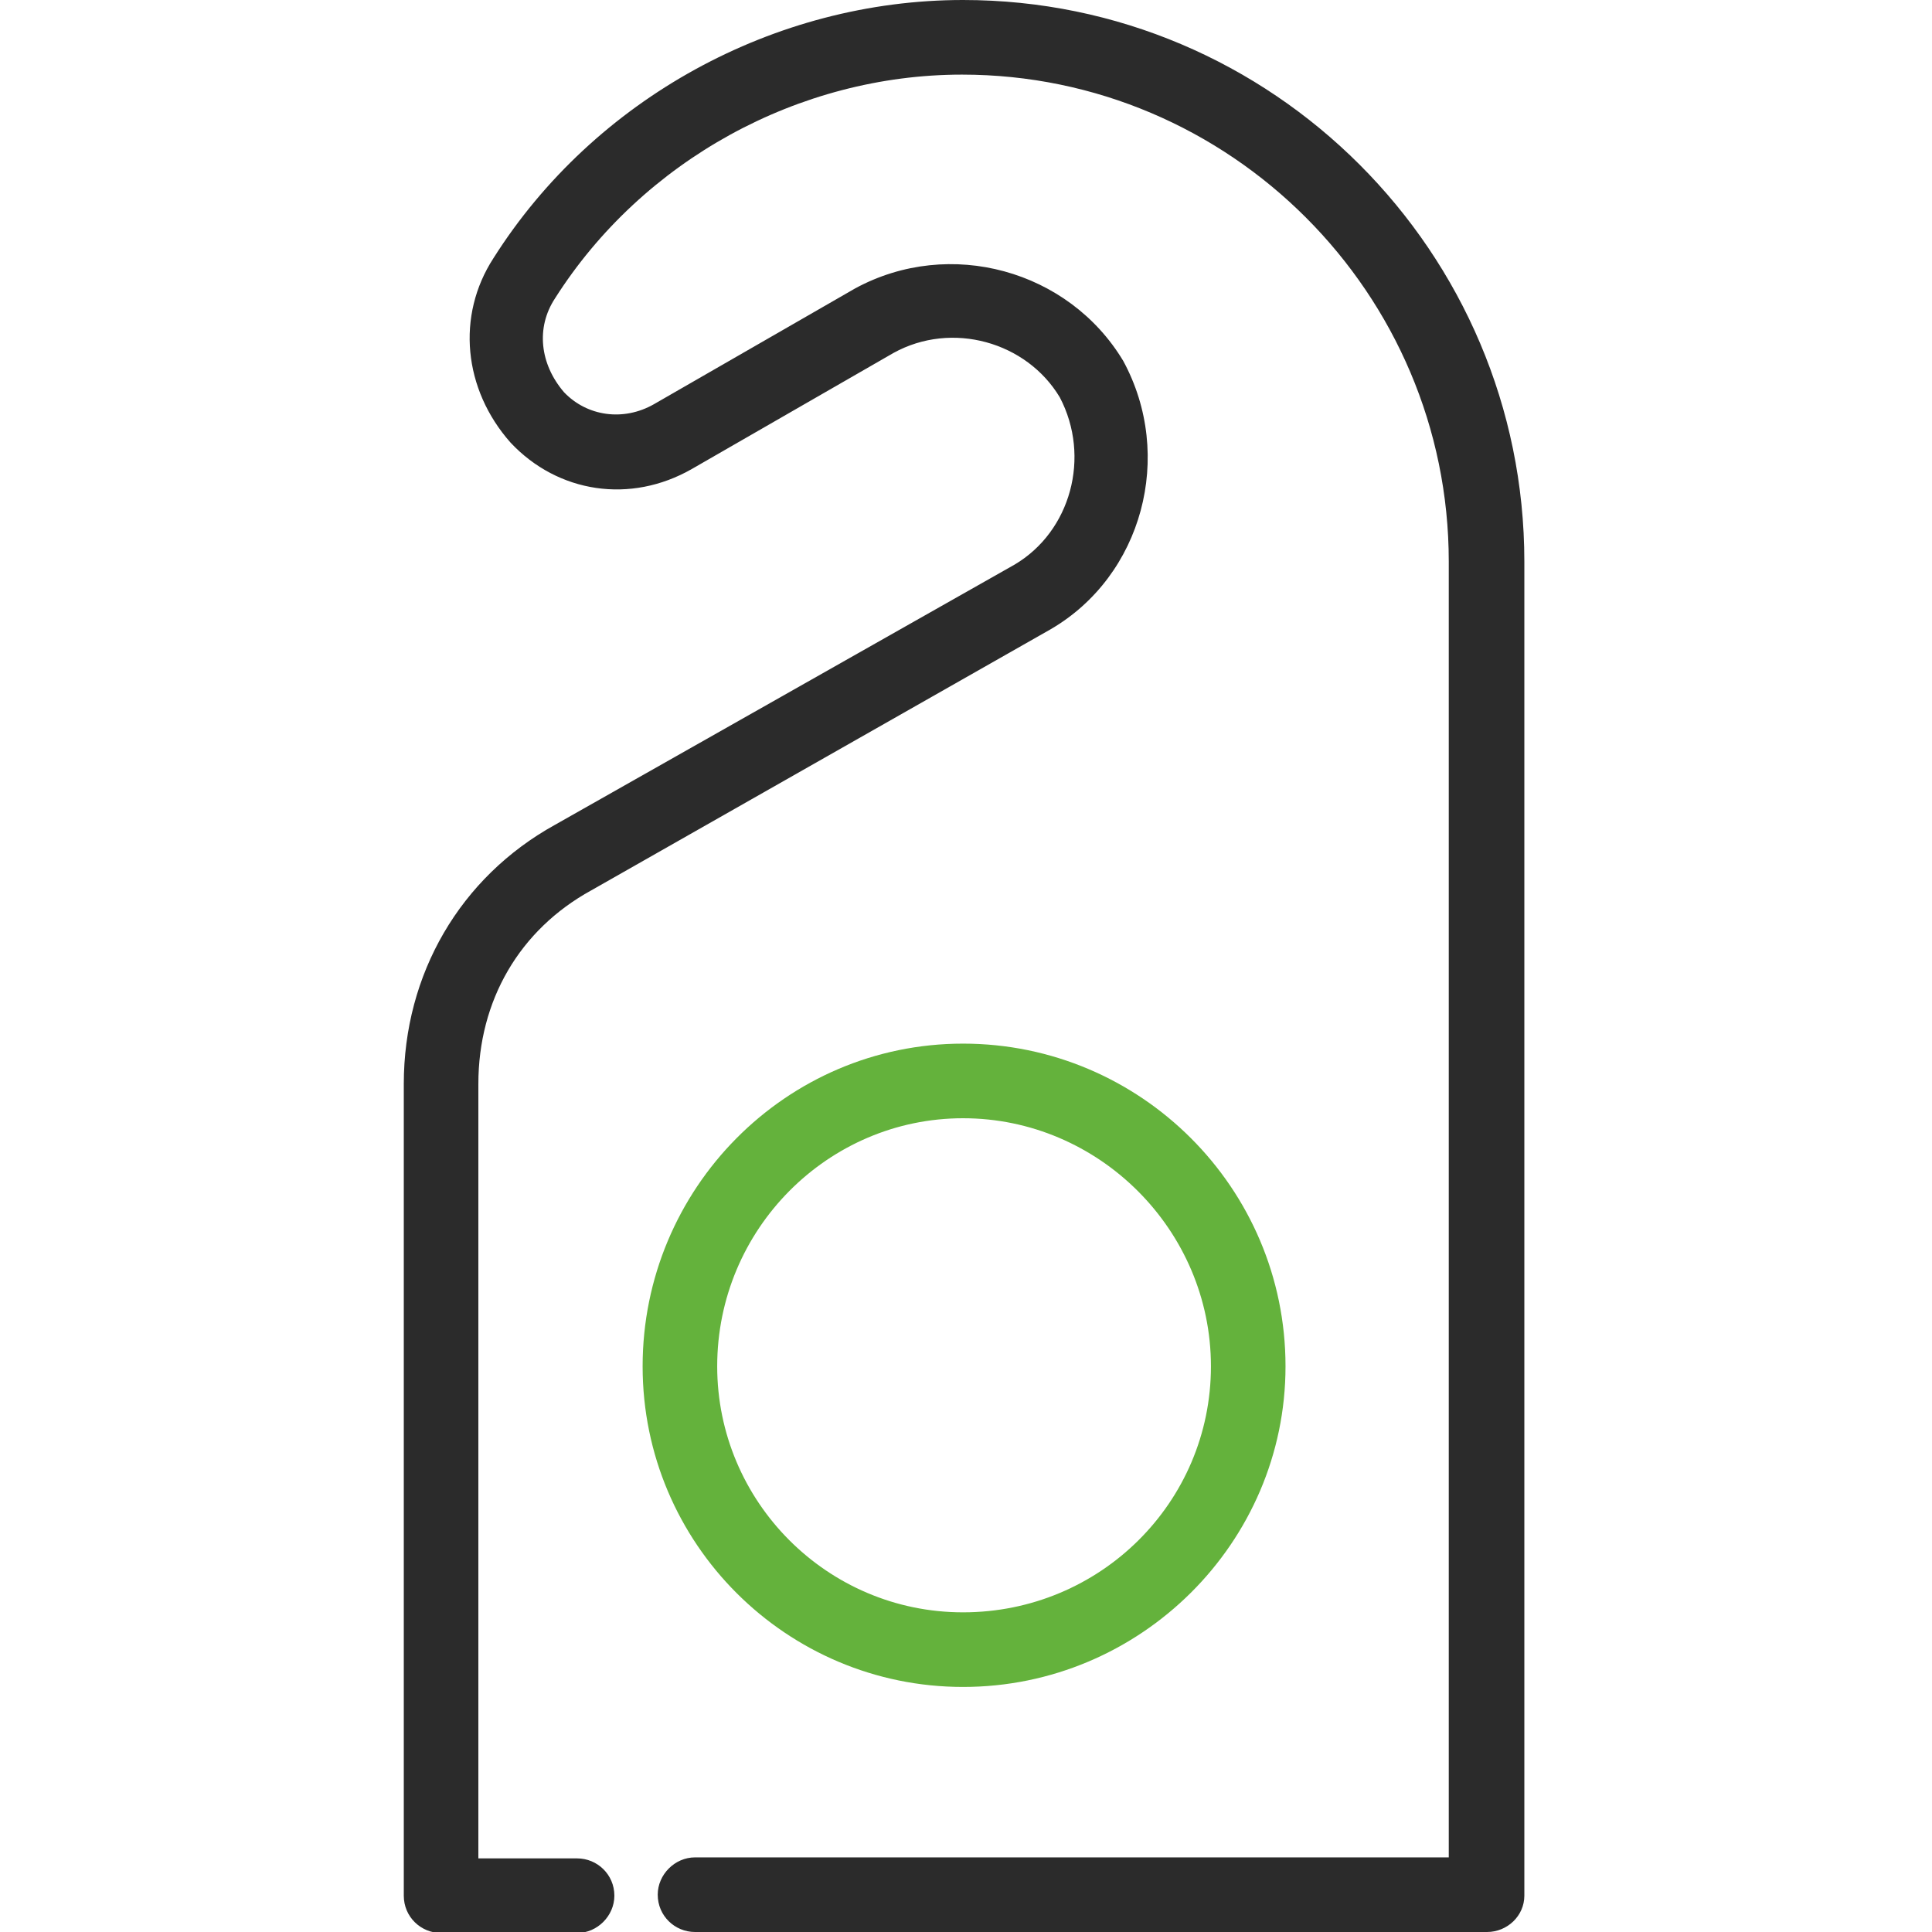 <svg width="50" height="50" viewBox="0 0 50 50" fill="none" xmlns="http://www.w3.org/2000/svg">
<g clip-path="url(#clip0_251_2561)">
<path d="M38.485 50H17.987C17.465 50 17.022 49.583 17.022 49.034C17.022 48.513 17.465 48.069 17.987 48.069H37.494V14.536C37.494 7.594 31.835 1.931 24.898 1.931C20.673 1.931 16.631 4.149 14.362 7.724C13.866 8.481 13.971 9.421 14.597 10.151C15.196 10.778 16.135 10.908 16.918 10.464L22.133 7.463C24.585 6.133 27.662 6.994 29.07 9.342C30.401 11.795 29.566 14.901 27.193 16.284L15.301 23.043C13.449 24.061 12.38 25.887 12.38 28.053L12.38 48.095H14.936C15.457 48.095 15.9 48.513 15.9 49.06C15.9 49.583 15.457 50.026 14.936 50.026H11.415C10.893 50.026 10.45 49.609 10.45 49.06L10.45 28.053C10.45 25.209 11.91 22.703 14.362 21.347L26.254 14.614C27.714 13.753 28.236 11.822 27.427 10.282C26.567 8.847 24.637 8.299 23.124 9.134L17.909 12.135C16.318 13.048 14.44 12.761 13.214 11.456C11.989 10.073 11.806 8.168 12.771 6.681C15.379 2.557 20.047 0 24.924 0C32.93 0 39.45 6.524 39.45 14.536V49.06C39.45 49.583 39.007 50 38.485 50Z" fill="#2B2B2B"/>
<path d="M24.924 43.658C20.36 43.658 16.631 39.953 16.631 35.36C16.631 30.767 20.334 27.009 24.924 27.009C29.514 27.009 33.269 30.741 33.269 35.36C33.269 39.927 29.514 43.658 24.924 43.658ZM24.924 28.94C21.429 28.94 18.561 31.811 18.561 35.36C18.561 38.857 21.403 41.727 24.924 41.727C28.471 41.727 31.339 38.883 31.339 35.36C31.339 31.837 28.445 28.94 24.924 28.94Z" fill="#64B23C"/>
</g>
<defs>
<clipPath id="clip0_251_2561">
<rect width="29" height="50" fill="white" transform="translate(10.45)"/>
</clipPath>
</defs>
</svg>
